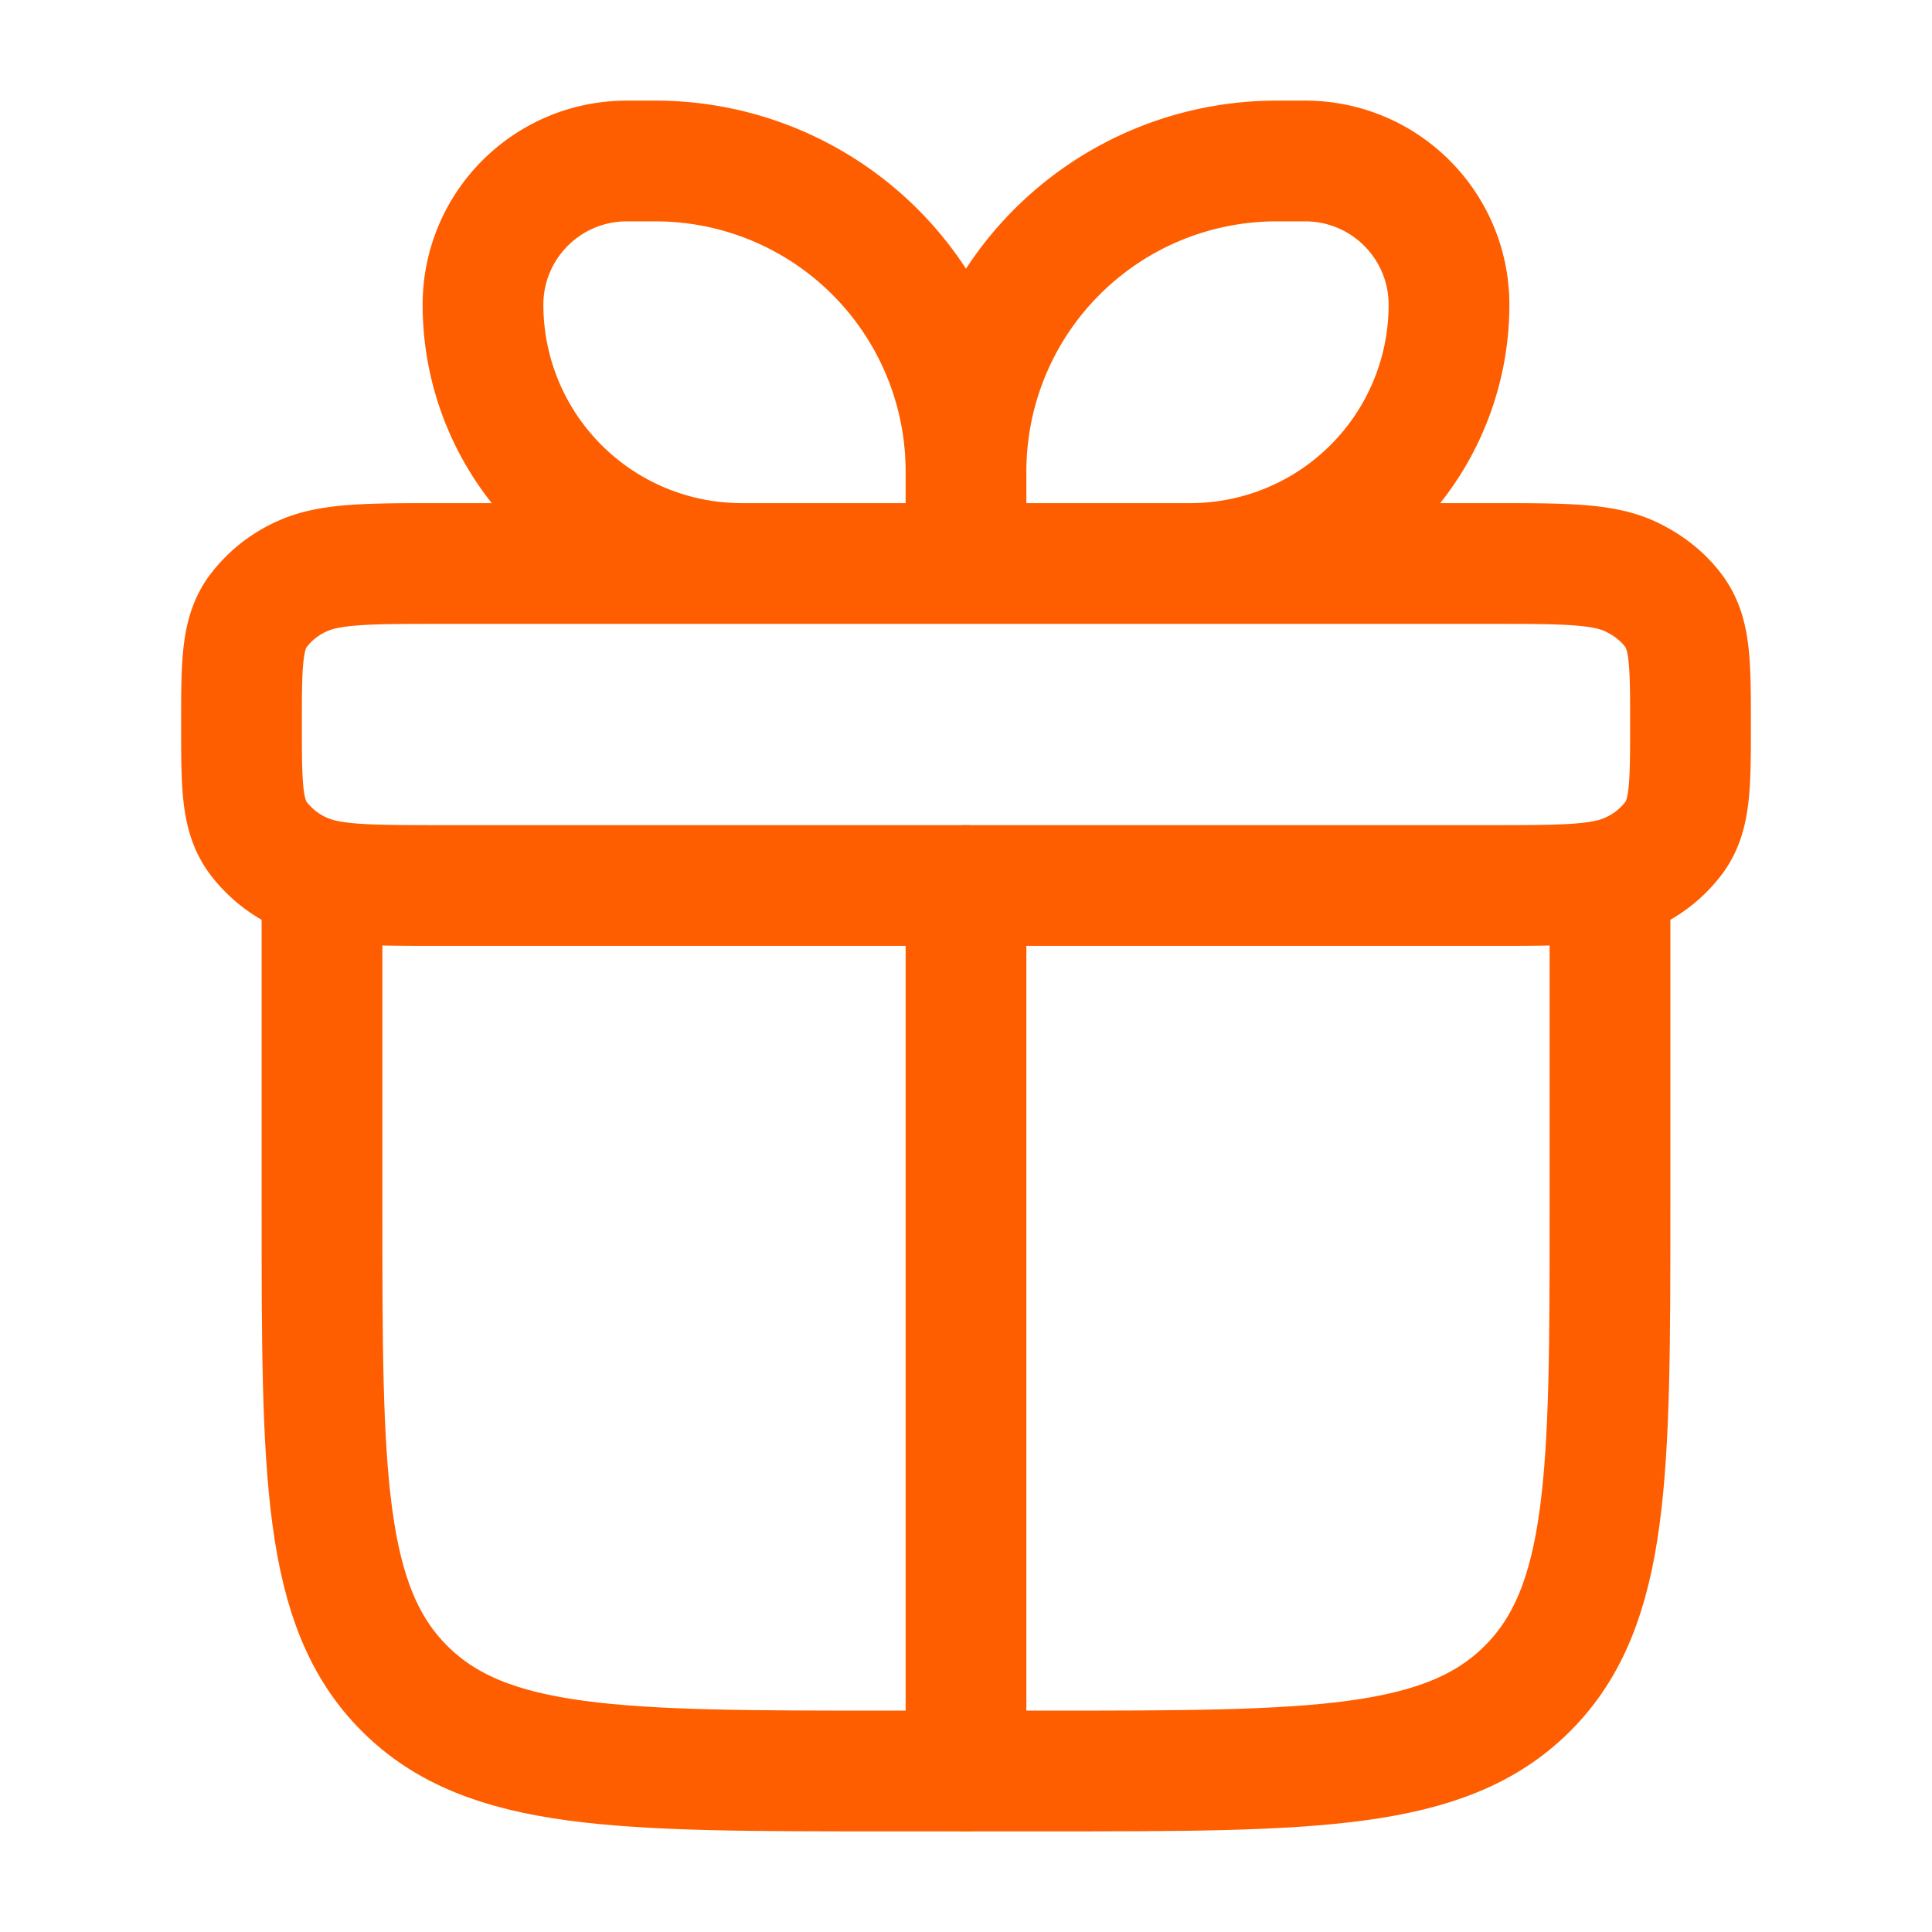 <svg xmlns="http://www.w3.org/2000/svg" fill="none" viewBox="0 0 24 24"><path stroke="#FE5E00" stroke-linecap="round" stroke-linejoin="round" stroke-width="1.5" d="M4 11v4c0 3.3 0 4.95 1.025 5.975C6.05 22 7.7 22 11 22h2c3.3 0 4.95 0 5.975-1.025C20 19.95 20 18.3 20 15v-4"/><path stroke="#FE5E00" stroke-linejoin="round" stroke-width="1.5" d="M3 9c0-.748 0-1.122.201-1.4a1.39 1.39 0 01.549-.44C4.098 7 4.565 7 5.5 7h13c.935 0 1.402 0 1.75.16.228.106.417.258.549.44C21 7.878 21 8.252 21 9c0 .748 0 1.121-.201 1.4a1.39 1.39 0 01-.549.44c-.348.16-.815.16-1.75.16h-13c-.935 0-1.402 0-1.75-.16a1.39 1.39 0 01-.549-.44C3 10.121 3 9.748 3 9zm3-5.214C6 2.799 6.8 2 7.786 2h.357A3.857 3.857 0 0112 5.857V7H9.214A3.214 3.214 0 016 3.786zm12 0C18 2.799 17.2 2 16.214 2h-.357A3.857 3.857 0 0012 5.857V7h2.786A3.214 3.214 0 0018 3.786z"/><path stroke="#FE5E00" stroke-linecap="round" stroke-linejoin="round" stroke-width="1.5" d="M12 11v11"/></svg>